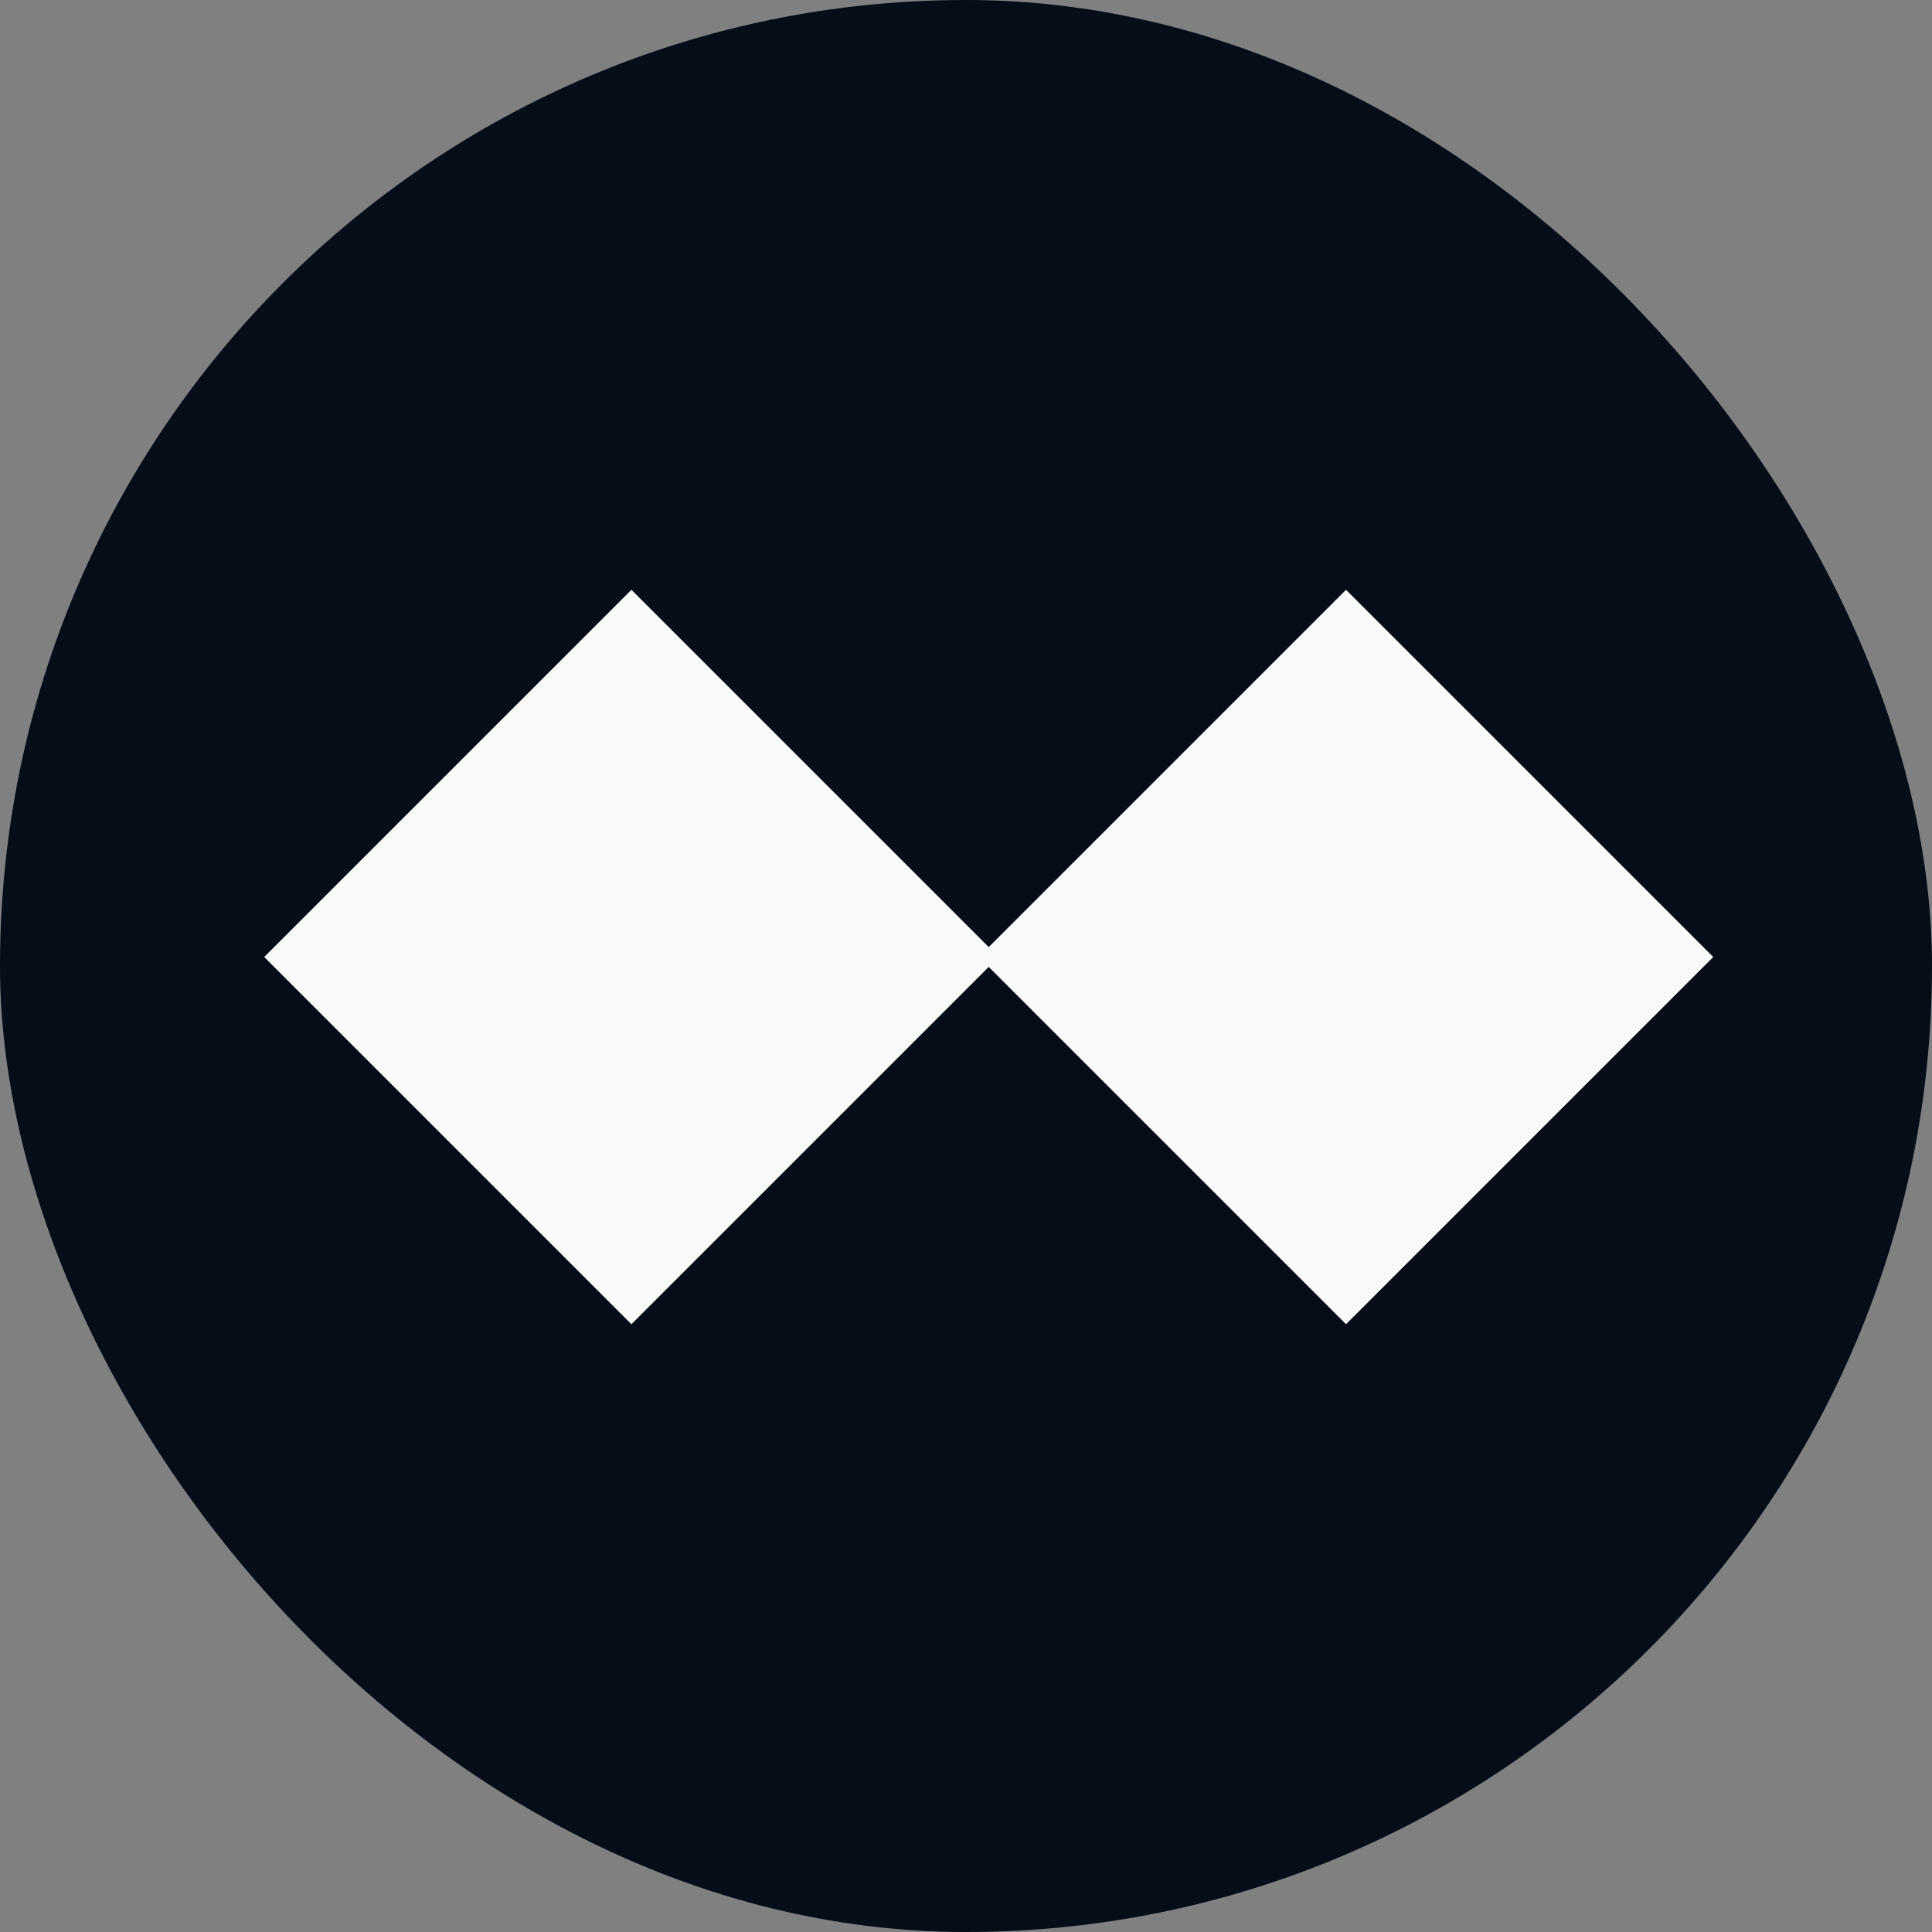 <svg width="40" height="40" viewBox="0 0 40 40" fill="none" xmlns="http://www.w3.org/2000/svg">
<rect x="0" y="0" width="40" height="40" fill="#808080" stroke="none"/>
<rect width="40" height="40" rx="20" fill="#040D18"/>
<rect x="13.073" y="12.211" width="10.752" height="10.752" transform="rotate(45 13.073 12.211)" fill="#FAF9FA"/>
<rect x="27.868" y="12.211" width="10.752" height="10.752" transform="rotate(45 27.868 12.211)" fill="#FAF9FA"/>
</svg>
